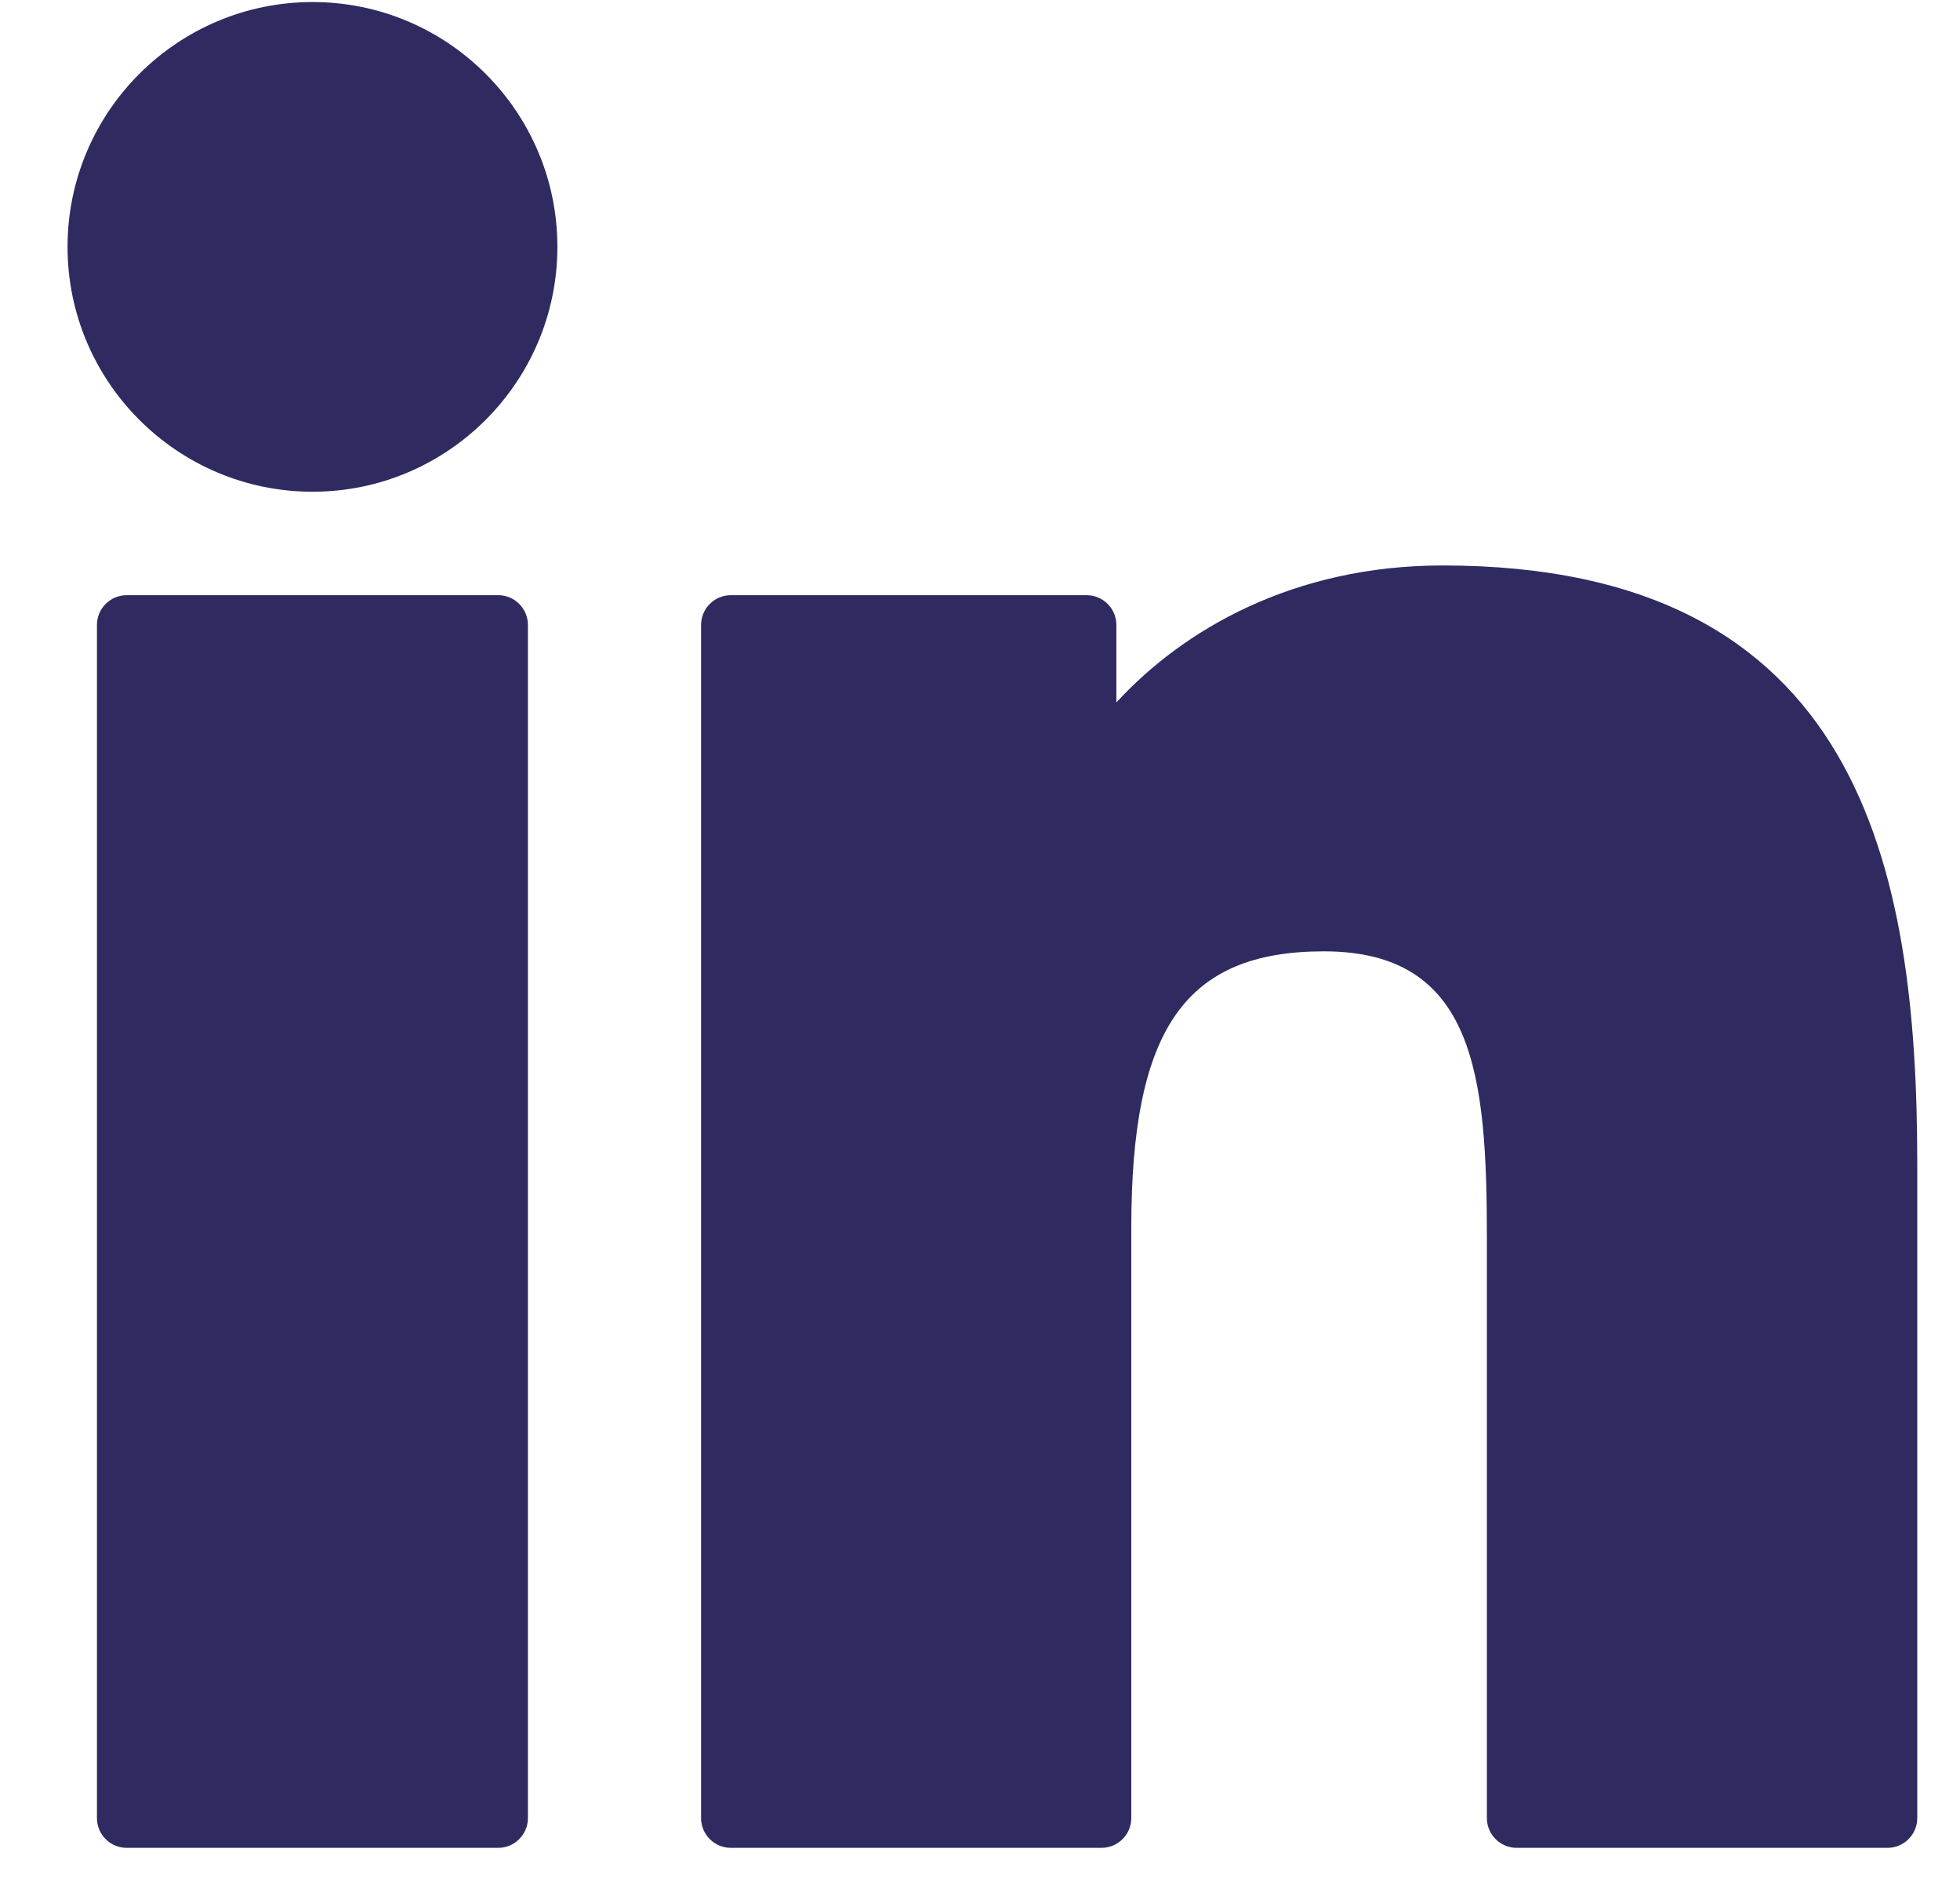 <svg width="26" height="25" viewBox="0 0 26 25" fill="none" xmlns="http://www.w3.org/2000/svg">
<g clip-path="url(#clip0_81_139)">
<path d="M6.608 7.894H1.682C1.463 7.894 1.286 8.071 1.286 8.289V24.114C1.286 24.332 1.463 24.509 1.682 24.509H6.608C6.826 24.509 7.003 24.332 7.003 24.114V8.289C7.003 8.071 6.826 7.894 6.608 7.894Z" fill="#2F2B60"/>
<path d="M4.147 0.027C2.354 0.027 0.896 1.483 0.896 3.274C0.896 5.065 2.354 6.522 4.147 6.522C5.937 6.522 7.394 5.065 7.394 3.274C7.394 1.483 5.937 0.027 4.147 0.027Z" fill="#2F2B60"/>
<path d="M19.137 7.5C17.158 7.5 15.696 8.351 14.809 9.317V8.289C14.809 8.071 14.632 7.894 14.413 7.894H9.696C9.477 7.894 9.3 8.071 9.3 8.289V24.114C9.3 24.332 9.477 24.509 9.696 24.509H14.611C14.829 24.509 15.007 24.332 15.007 24.114V16.284C15.007 13.646 15.723 12.618 17.562 12.618C19.565 12.618 19.724 14.266 19.724 16.42V24.114C19.724 24.332 19.901 24.509 20.12 24.509H25.037C25.256 24.509 25.433 24.332 25.433 24.114V15.434C25.433 11.511 24.685 7.5 19.137 7.5Z" fill="#2F2B60"/>
</g>
<defs>
<clipPath id="clip0_81_139">
<rect width="24.537" height="24.537" fill="white" transform="translate(0.896)"/>
</clipPath>
</defs>
</svg>
